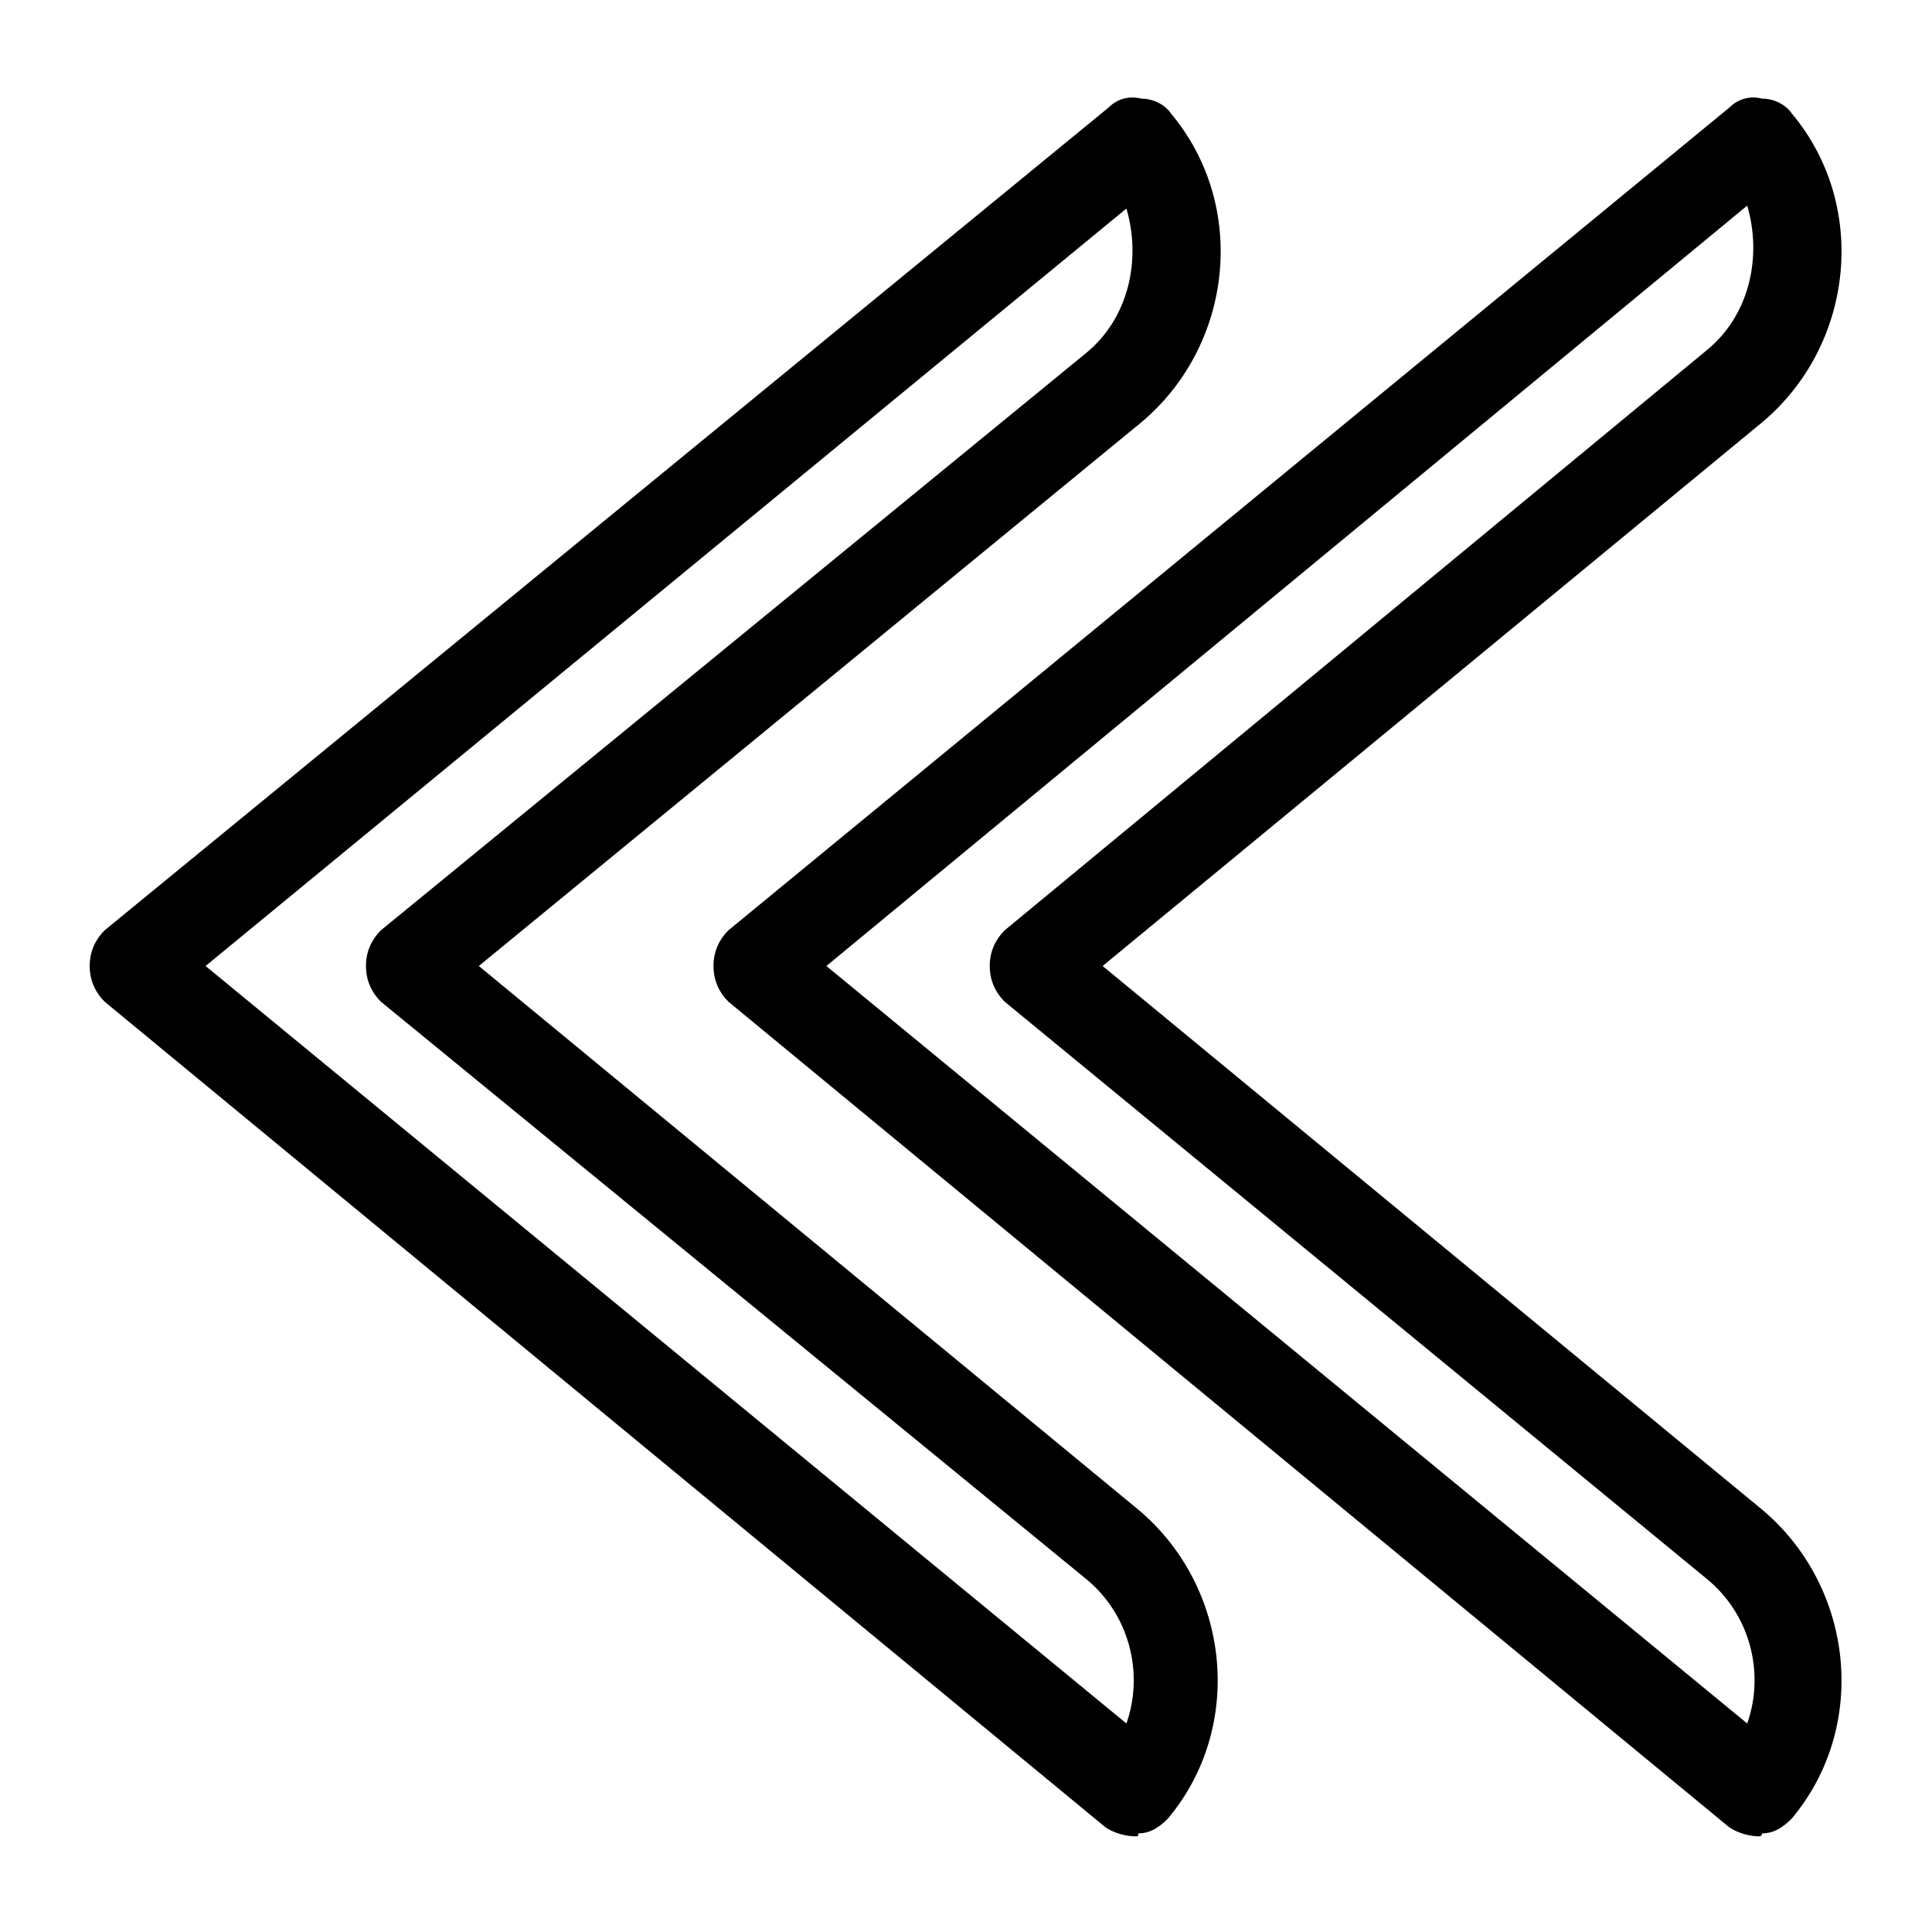 <?xml version="1.0" encoding="UTF-8"?>
<!-- Uploaded to: ICON Repo, www.svgrepo.com, Generator: ICON Repo Mixer Tools -->
<svg fill="#000000" width="800px" height="800px" version="1.1" viewBox="144 144 512 512" xmlns="http://www.w3.org/2000/svg">
 <g>
  <path d="m610.18 630.65c-2.363 0-5.512-0.789-7.871-2.363l-265.29-218.84c-2.363-2.363-3.938-5.512-3.938-9.445 0-3.938 1.574-7.086 3.938-9.445l265.29-218.06c2.363-2.363 5.512-3.148 8.66-2.363 3.148 0 6.297 1.574 7.871 3.938 20.469 24.402 16.531 61.402-7.871 81.867l-174.76 144.06 174.76 144.06c24.402 20.469 28.34 57.465 7.871 81.867-2.363 2.363-4.723 3.938-7.871 3.938 0 0.785-0.789 0.785-0.789 0.785zm-247.18-230.65 244.03 200.74c4.723-13.383 0.789-29.125-11.02-38.574l-185.78-152.72c-2.363-2.363-3.938-5.512-3.938-9.445 0-3.938 1.574-7.086 3.938-9.445l185.78-153.5c11.809-9.445 14.957-25.191 11.02-38.574z"/>
  <path d="m444.87 630.65c-2.363 0-5.512-0.789-7.871-2.363l-265.29-218.84c-2.363-2.363-3.938-5.512-3.938-9.445 0-3.938 1.574-7.086 3.938-9.445l266.07-218.06c2.363-2.363 5.512-3.148 8.66-2.363 3.148 0 6.297 1.574 7.871 3.938 20.469 24.402 16.531 61.402-7.871 81.867l-175.55 144.06 174.76 144.06c24.402 20.469 28.34 57.465 7.871 81.867-2.363 2.363-4.723 3.938-7.871 3.938 0 0.785 0 0.785-0.789 0.785zm-246.39-230.65 244.03 200.74c4.723-13.383 0.789-29.125-11.02-38.574l-186.57-152.72c-2.363-2.363-3.938-5.512-3.938-9.445 0-3.938 1.574-7.086 3.938-9.445l186.57-152.72c11.809-9.445 14.957-25.191 11.02-38.574z"/>
 </g>
</svg>
